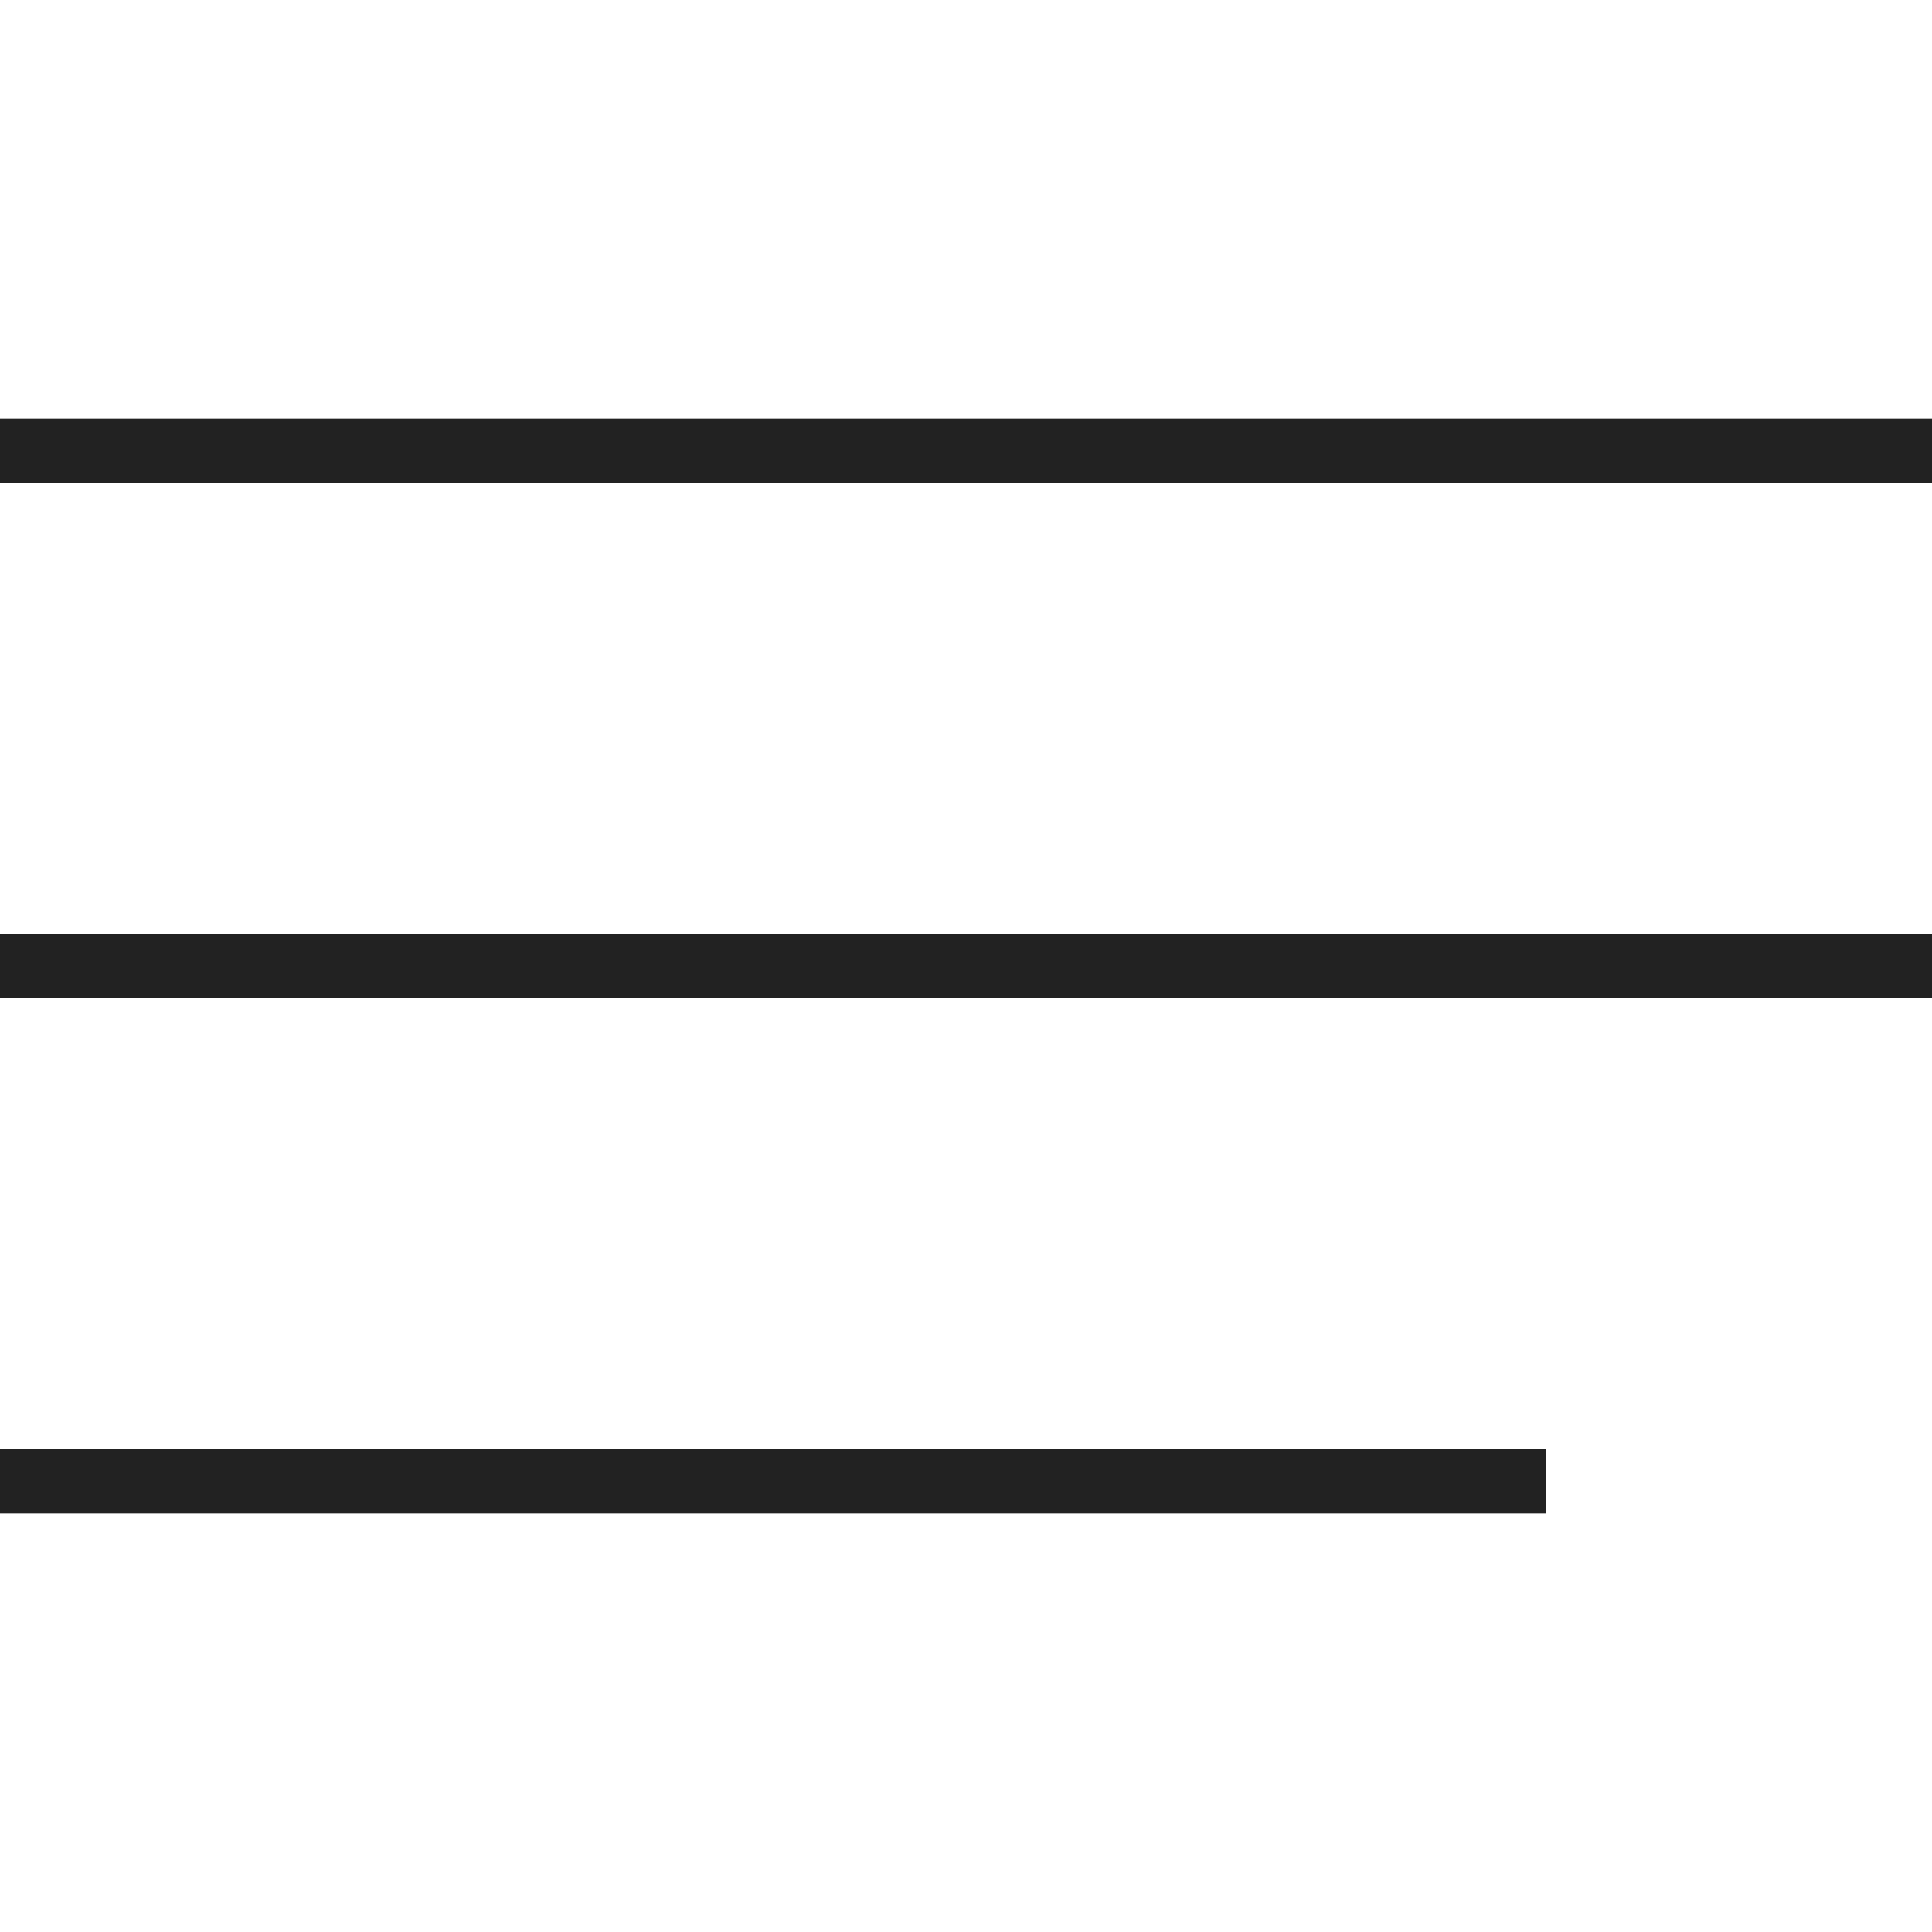<svg xmlns="http://www.w3.org/2000/svg" xmlns:xlink="http://www.w3.org/1999/xlink" width="30" height="30" viewBox="0 0 30 30">
  <defs>
    <clipPath id="clip-path">
      <rect id="Rectangle_21905" data-name="Rectangle 21905" width="30" height="30" transform="translate(2507 -252)" fill="#fff" stroke="#707070" stroke-width="1"/>
    </clipPath>
  </defs>
  <g id="i-morelink" transform="translate(-2507 252)" clip-path="url(#clip-path)">
    <g id="Group_234" data-name="Group 234" transform="translate(1273.5 -362.5)">
      <line id="Line_19" data-name="Line 19" x2="30" transform="translate(1233.5 117.5)" fill="none" stroke="#222" stroke-width="1"/>
      <line id="Line_20" data-name="Line 20" x2="30" transform="translate(1233.5 125.5)" fill="none" stroke="#222" stroke-width="1"/>
      <line id="Line_21" data-name="Line 21" x2="24" transform="translate(1233.5 133.5)" fill="none" stroke="#222" stroke-width="1"/>
    </g>
  </g>
</svg>
